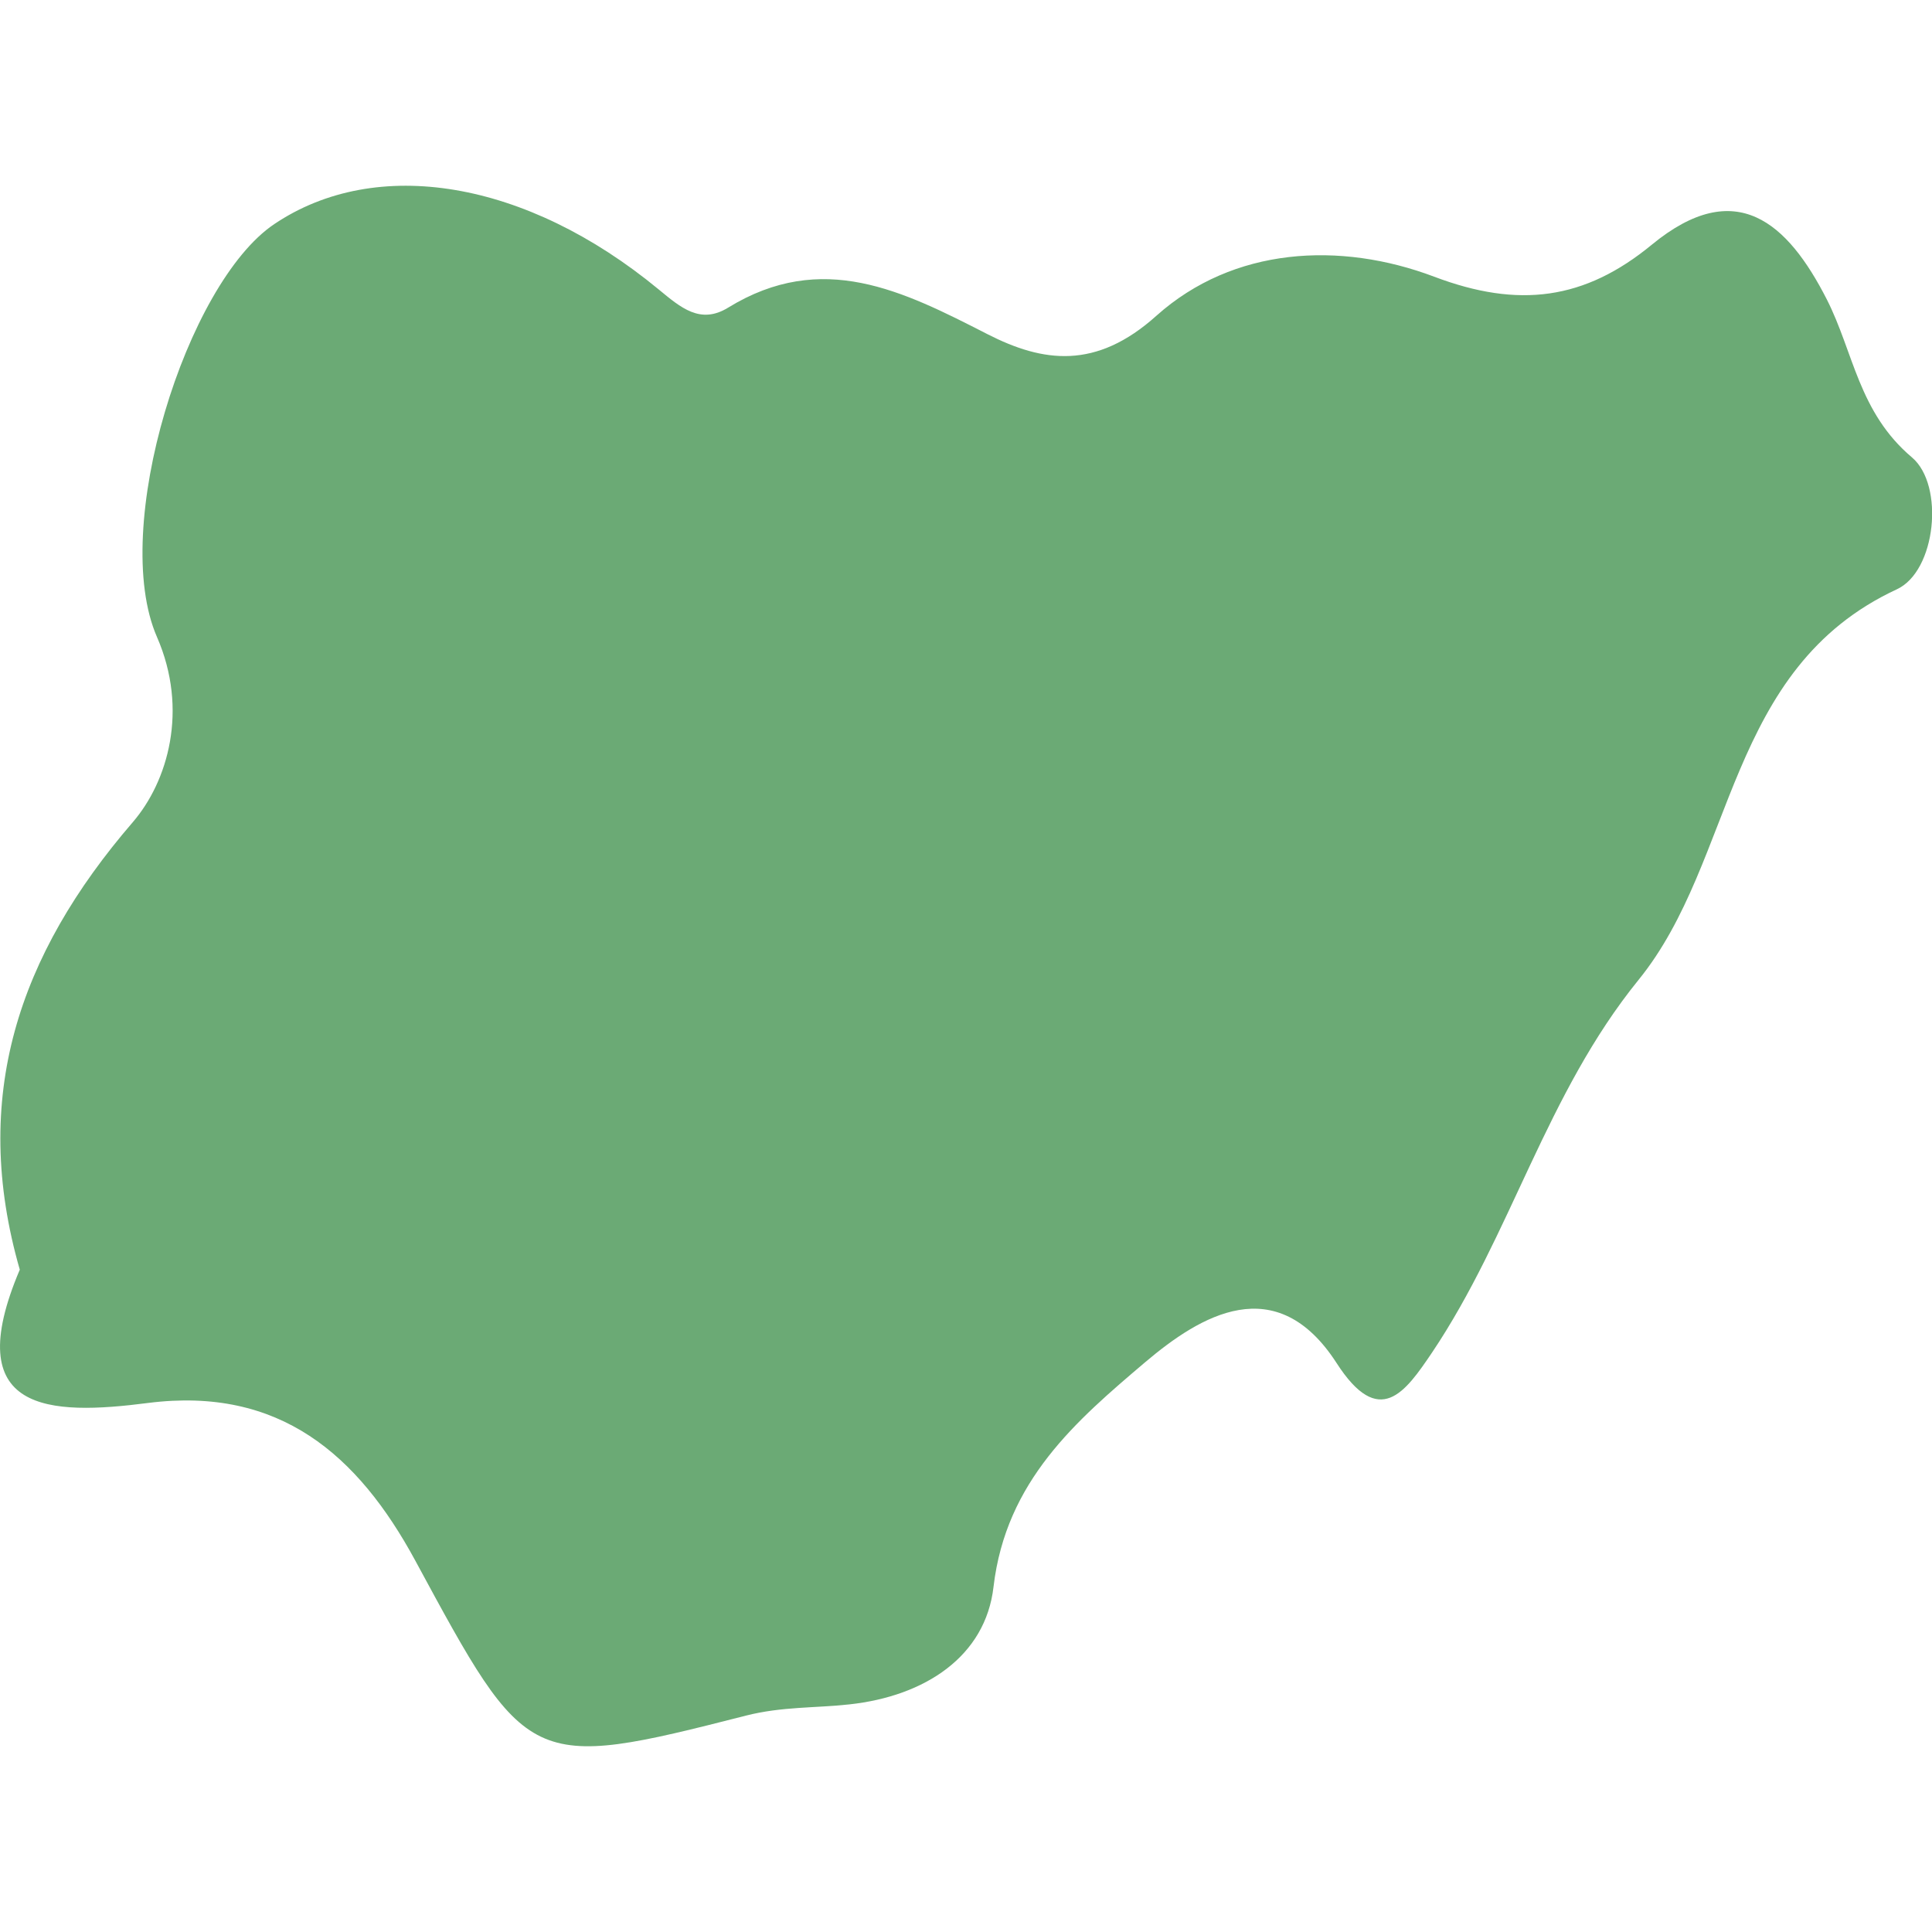 <svg xmlns="http://www.w3.org/2000/svg" xmlns:xlink="http://www.w3.org/1999/xlink" xmlns:svgjs="http://svgjs.com/svgjs" width="512" height="512" x="0" y="0" viewBox="0 0 22.163 22.163" style="enable-background:new 0 0 512 512" xml:space="preserve" class=""><g>
<g xmlns="http://www.w3.org/2000/svg">
	<path style="" d="M20.957,3.436c-0.449-0.881-1.043-1.422-2.007-0.63c-0.771,0.635-1.528,0.735-2.498,0.368   c-1.081-0.408-2.303-0.341-3.185,0.447c-0.694,0.624-1.302,0.538-1.94,0.212c-0.971-0.497-1.896-0.966-2.974-0.304   C8.034,3.725,7.811,3.53,7.557,3.321c-1.522-1.256-3.24-1.538-4.411-0.75c-1.007,0.677-1.89,3.49-1.345,4.737   c0.364,0.835,0.125,1.656-0.278,2.124c-1.316,1.527-1.864,3.158-1.296,5.133c-0.698,1.645,0.335,1.676,1.473,1.529   c1.507-0.191,2.405,0.594,3.062,1.805c1.291,2.385,1.296,2.42,3.798,1.781c0.41-0.104,0.792-0.085,1.183-0.128   c0.869-0.094,1.562-0.551,1.654-1.347c0.143-1.221,0.953-1.91,1.743-2.581c0.63-0.533,1.499-1.061,2.192,0.011   c0.491,0.763,0.788,0.336,1.095-0.118c0.91-1.355,1.307-2.967,2.371-4.278c1.116-1.375,0.998-3.568,2.962-4.479   c0.45-0.208,0.549-1.195,0.173-1.513C21.32,4.729,21.265,4.043,20.957,3.436z" fill="#6baa75" data-original="#121111"></path>
</g>
<g xmlns="http://www.w3.org/2000/svg">
</g>
<g xmlns="http://www.w3.org/2000/svg">
</g>
<g xmlns="http://www.w3.org/2000/svg">
</g>
<g xmlns="http://www.w3.org/2000/svg">
</g>
<g xmlns="http://www.w3.org/2000/svg">
</g>
<g xmlns="http://www.w3.org/2000/svg">
</g>
<g xmlns="http://www.w3.org/2000/svg">
</g>
<g xmlns="http://www.w3.org/2000/svg">
</g>
<g xmlns="http://www.w3.org/2000/svg">
</g>
<g xmlns="http://www.w3.org/2000/svg">
</g>
<g xmlns="http://www.w3.org/2000/svg">
</g>
<g xmlns="http://www.w3.org/2000/svg">
</g>
<g xmlns="http://www.w3.org/2000/svg">
</g>
<g xmlns="http://www.w3.org/2000/svg">
</g>
<g xmlns="http://www.w3.org/2000/svg">
</g>
</g></svg>